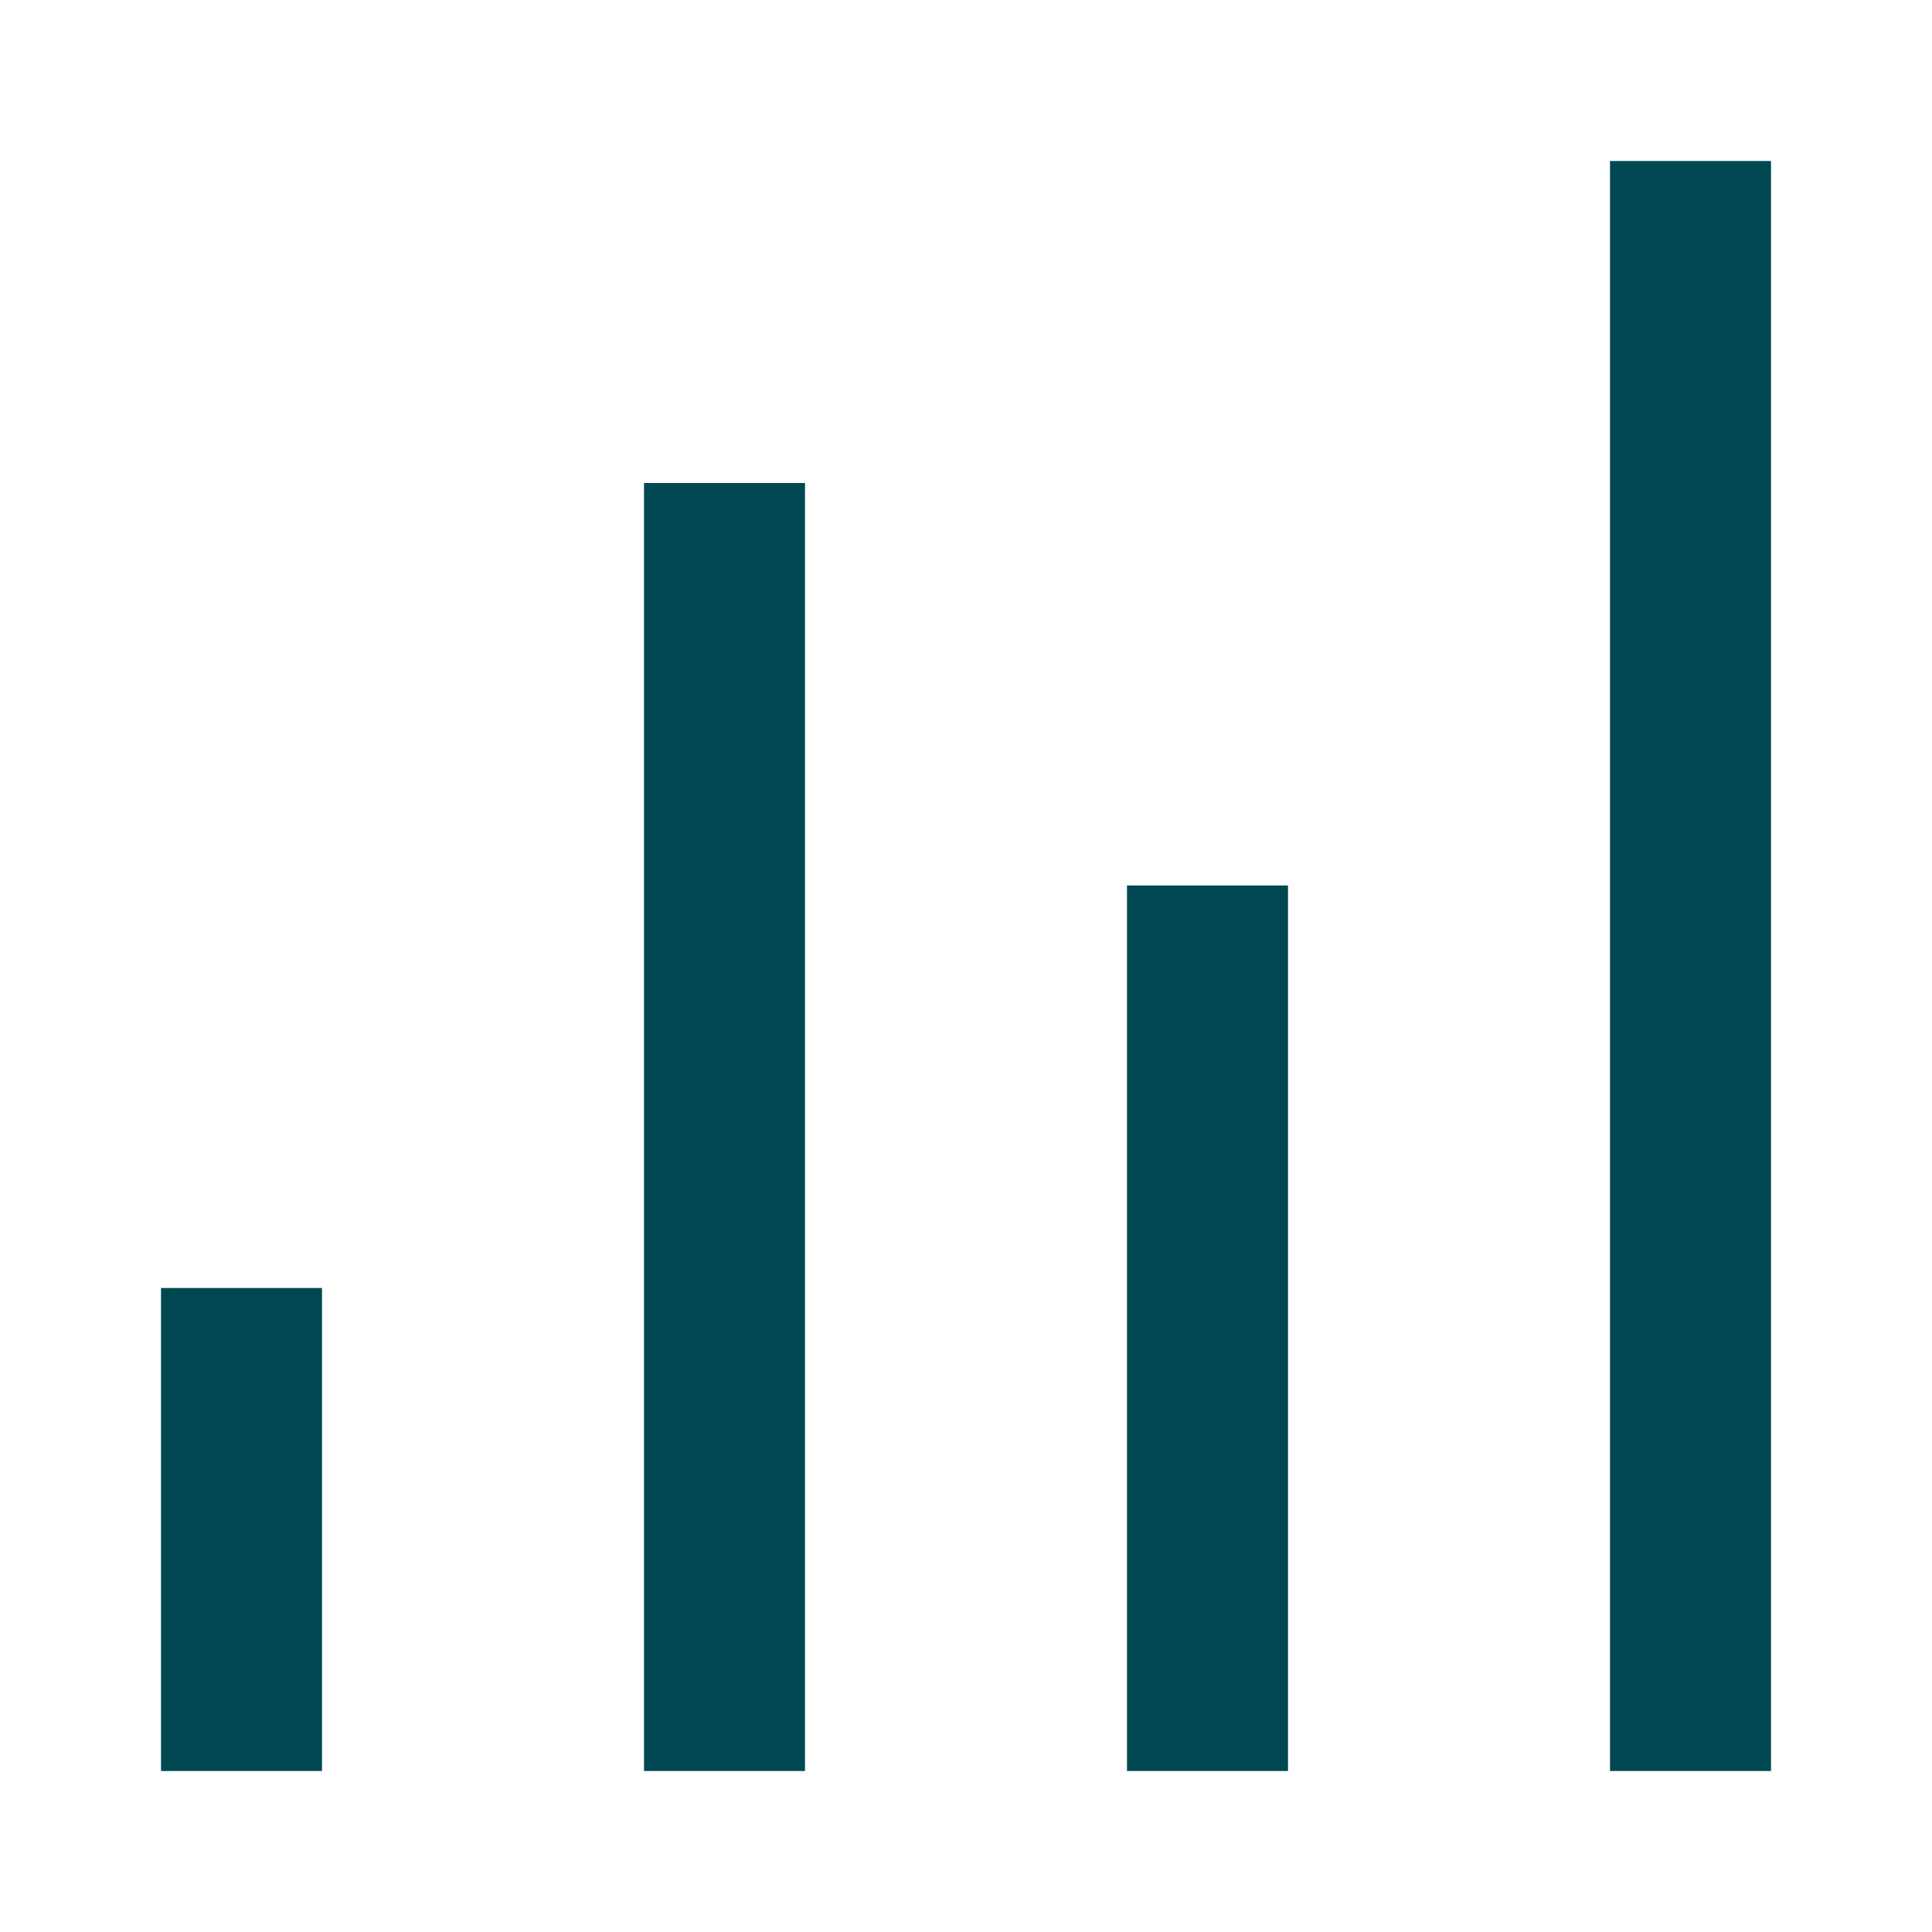 <svg id="Lager_1" data-name="Lager 1" xmlns="http://www.w3.org/2000/svg" viewBox="0 0 24 24"><defs><style>.cls-1{fill:none;stroke:#004851;stroke-linejoin:round;stroke-width:2px;}</style></defs><line class="cls-1" x1="3" y1="22" x2="3" y2="16"/><line class="cls-1" x1="9" y1="22" x2="9" y2="6"/><line class="cls-1" x1="15" y1="22" x2="15" y2="11"/><line class="cls-1" x1="21" y1="22" x2="21" y2="2"/></svg>
